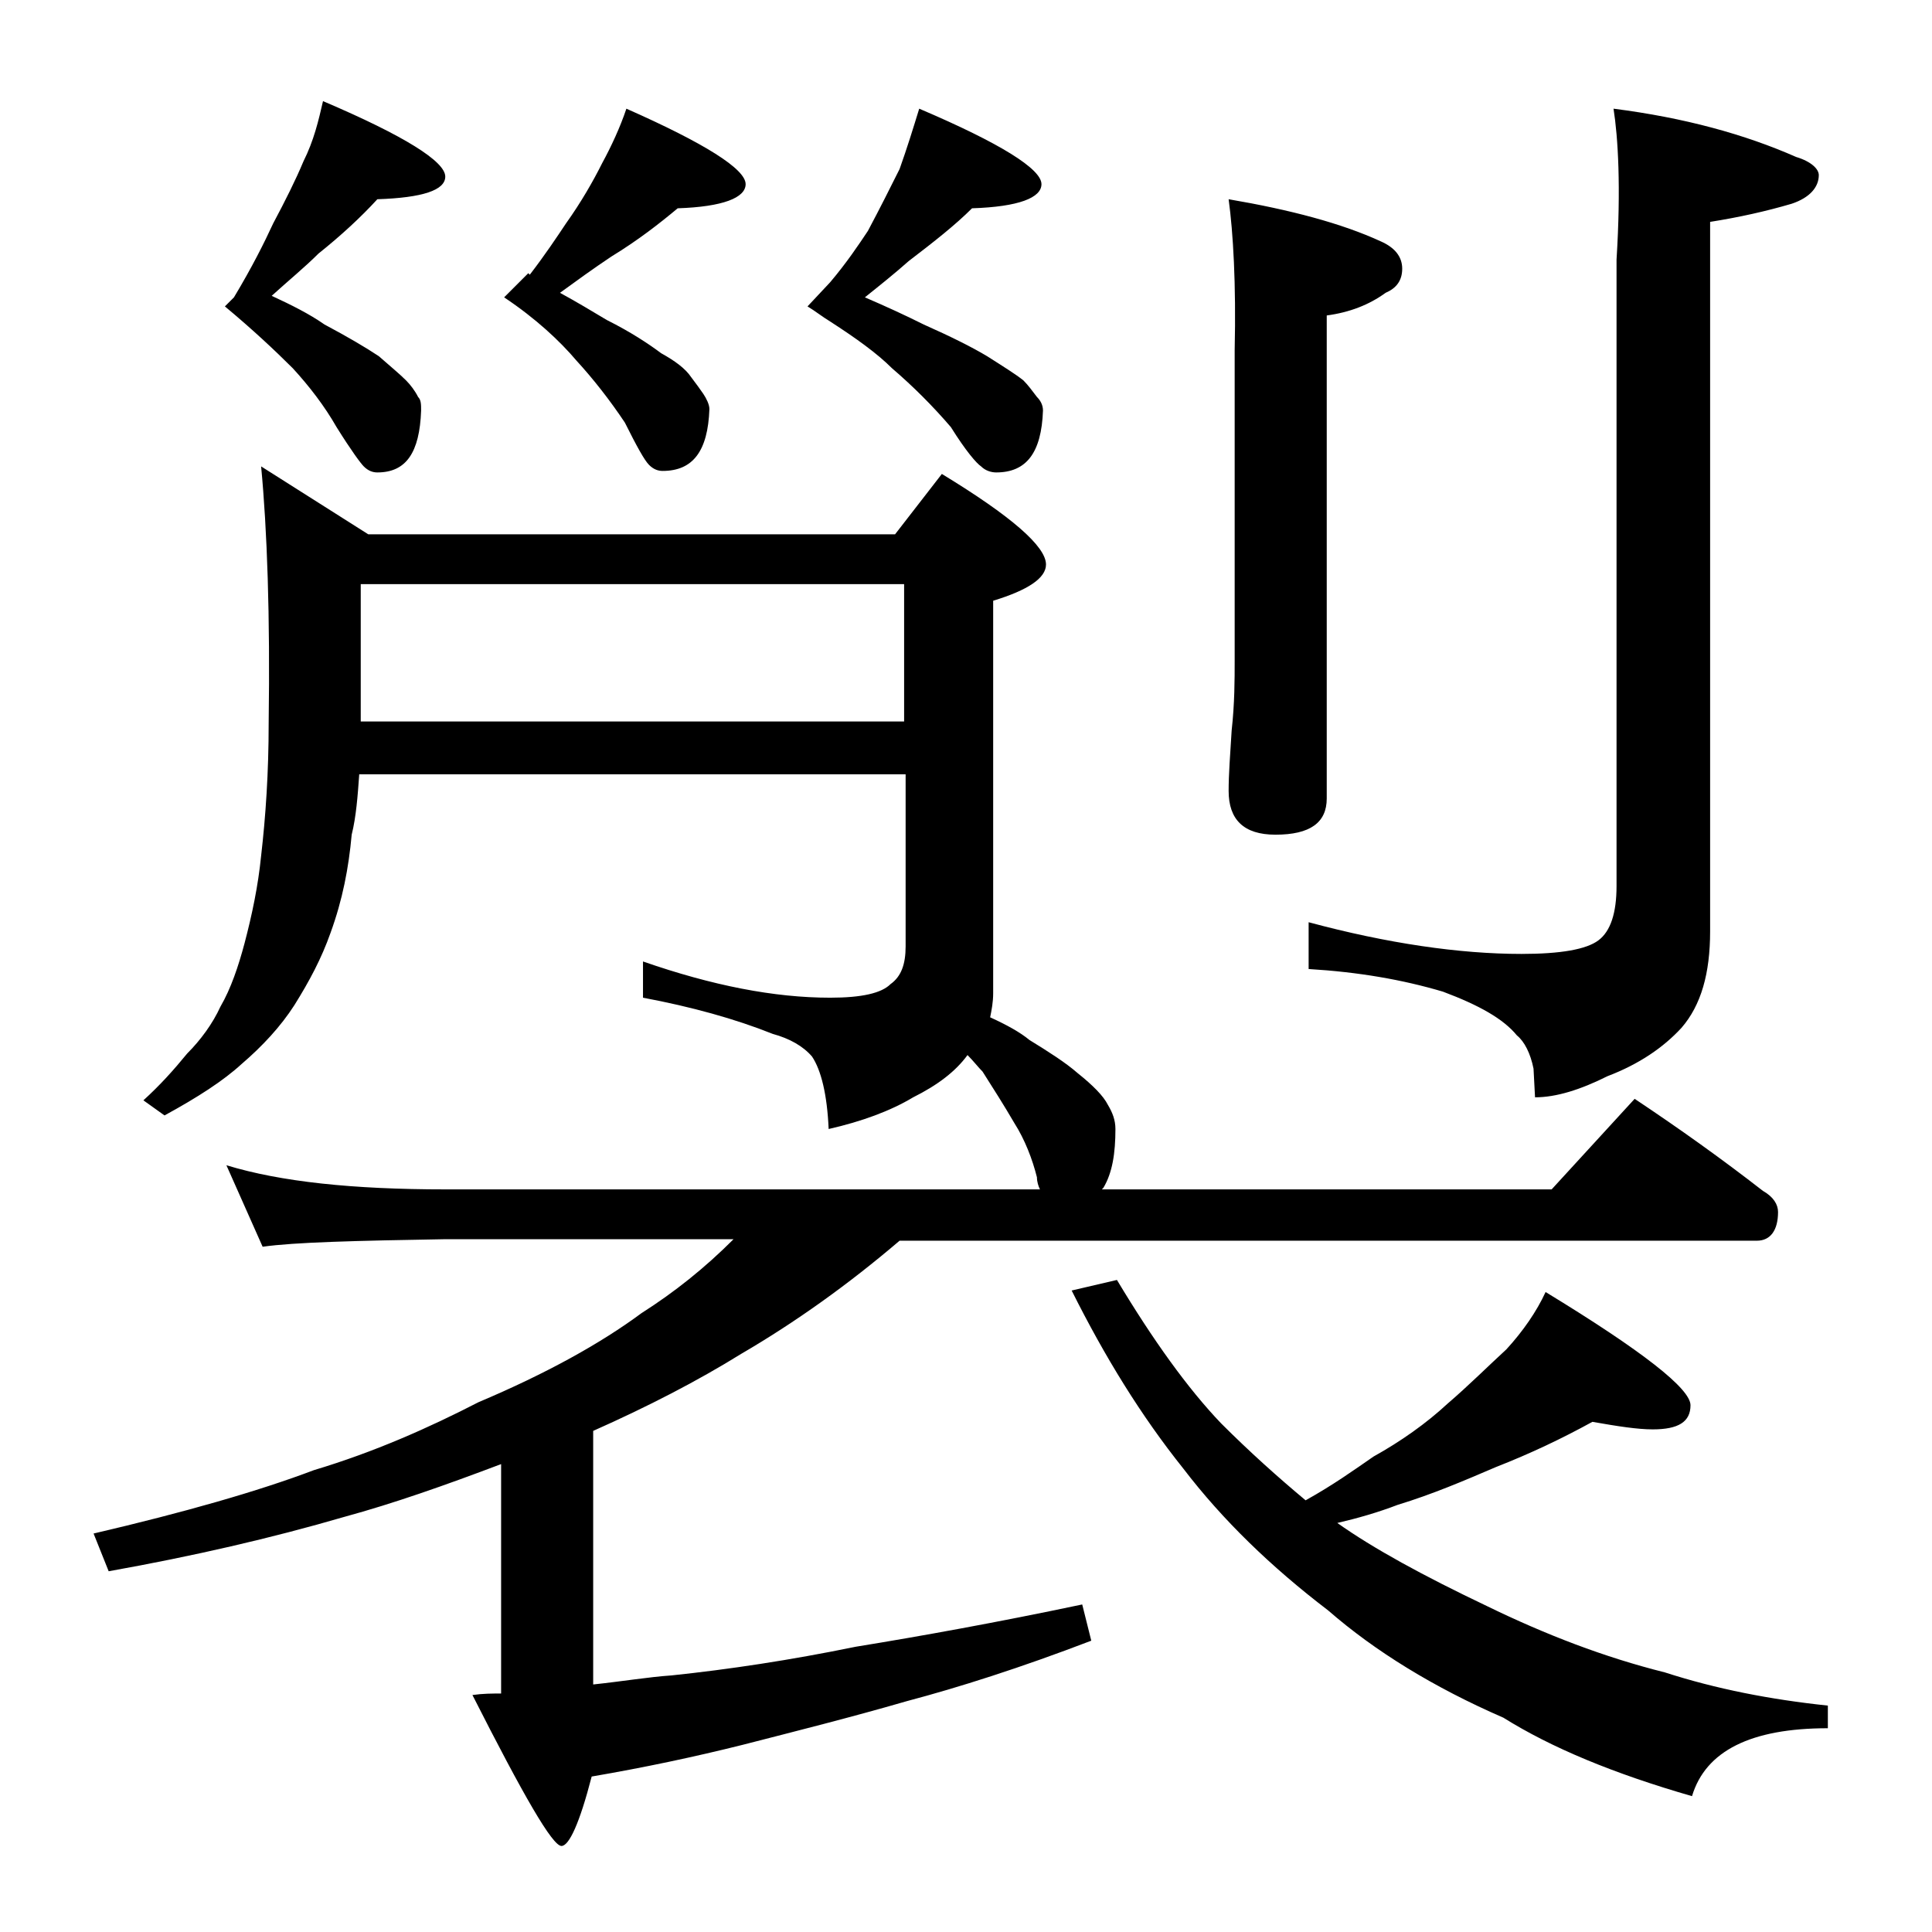 <?xml version="1.0" encoding="utf-8"?>
<!-- Generator: Adobe Illustrator 18.0.0, SVG Export Plug-In . SVG Version: 6.00 Build 0)  -->
<!DOCTYPE svg PUBLIC "-//W3C//DTD SVG 1.1//EN" "http://www.w3.org/Graphics/SVG/1.1/DTD/svg11.dtd">
<svg version="1.1" id="Layer_1" xmlns="http://www.w3.org/2000/svg" xmlns:xlink="http://www.w3.org/1999/xlink" x="0px" y="0px"
	 viewBox="0 0 128 128" enable-background="new 0 0 128 128" xml:space="preserve">
<path d="M64.1,69.9c-0.8,1.1-2,2-3.6,2.8c-1.5,0.9-3.4,1.6-5.6,2.1c-0.1-2.3-0.5-3.9-1.1-4.8c-0.6-0.7-1.5-1.2-2.6-1.5
	c-2.5-1-5.4-1.8-8.6-2.4v-2.4c4.6,1.6,8.7,2.4,12.4,2.4c2.1,0,3.4-0.3,4-0.9c0.7-0.5,1-1.3,1-2.5V51.3H23.8c-0.1,1.4-0.2,2.8-0.5,4
	c-0.2,2.2-0.6,4.3-1.4,6.5c-0.6,1.7-1.4,3.2-2.4,4.8c-0.9,1.4-2.1,2.7-3.5,3.9c-1.2,1.1-2.9,2.2-5.1,3.4l-1.4-1c1.1-1,2-2,2.9-3.1
	c0.9-0.9,1.7-2,2.2-3.1c0.7-1.2,1.2-2.7,1.6-4.2c0.5-1.9,0.9-3.8,1.1-5.8c0.3-2.6,0.5-5.5,0.5-8.8c0.1-7.1-0.1-12.8-0.5-17l7.1,4.5
	h34.9l3.1-4c4.6,2.8,6.9,4.8,6.9,6c0,0.9-1.2,1.7-3.5,2.4v26c0,0.6-0.1,1.1-0.2,1.6c1.1,0.5,2,1,2.6,1.5c1.3,0.8,2.4,1.5,3.2,2.2
	c1,0.8,1.7,1.5,2,2.1c0.3,0.5,0.5,1,0.5,1.6c0,1.6-0.2,2.9-0.8,3.9l-0.1,0.1h29.8l5.5-6c3,2,5.8,4,8.5,6.1c0.7,0.4,1,0.9,1,1.4
	c0,1.2-0.5,1.9-1.4,1.9H59.6c-3.4,2.9-6.9,5.4-10.5,7.5c-2.9,1.8-6.2,3.5-9.8,5.1v16.8c1.9-0.2,3.7-0.5,5.2-0.6
	c3.8-0.4,7.8-1,12.2-1.9c4.3-0.7,9.3-1.6,15-2.8l0.6,2.4c-4.7,1.8-8.8,3.1-12.2,4c-3.8,1.1-7.4,2-10.9,2.9c-3.2,0.8-6.5,1.5-10,2.1
	c-0.8,3.1-1.5,4.6-2,4.6c-0.6,0-2.5-3.3-5.9-10c0.7-0.1,1.3-0.1,1.9-0.1V97c-3.7,1.4-7.1,2.6-10.4,3.5c-4.8,1.4-10,2.6-15.6,3.6
	l-1-2.5c6-1.4,10.9-2.8,14.6-4.2c4-1.2,7.6-2.8,10.9-4.5C36.2,91,39.8,89,42.5,87c2.2-1.4,4.2-3,6.1-4.9H29.5
	c-5.9,0.1-10,0.2-12.1,0.5L15,77.2c3.6,1.1,8.4,1.6,14.5,1.6h39.4c-0.1-0.2-0.2-0.5-0.2-0.8c-0.3-1.2-0.8-2.5-1.5-3.6
	c-0.7-1.2-1.4-2.3-2.1-3.4C64.8,70.7,64.5,70.3,64.1,69.9z M21.4,6.7c5.4,2.3,8.1,4,8.1,5c0,0.9-1.5,1.4-4.5,1.5
	c-1.1,1.2-2.4,2.4-3.9,3.6c-0.9,0.9-2,1.8-3.1,2.8c1.3,0.6,2.5,1.2,3.5,1.9c1.5,0.8,2.7,1.5,3.6,2.1c0.8,0.7,1.4,1.2,1.8,1.6
	c0.3,0.3,0.6,0.7,0.8,1.1c0.2,0.2,0.2,0.5,0.2,0.9c-0.1,2.8-1,4.1-2.9,4.1c-0.3,0-0.6-0.1-0.9-0.4c-0.2-0.2-0.8-1-1.8-2.6
	c-0.8-1.4-1.8-2.7-2.9-3.9c-1.2-1.2-2.7-2.6-4.5-4.1l0.5-0.5l0.1-0.1c1.2-2,2-3.6,2.6-4.9c0.8-1.5,1.5-2.9,2-4.1
	C20.8,9.3,21.1,8,21.4,6.7z M23.9,47.8h36v-9.1h-36V47.8z M41.5,7.2c5.2,2.3,7.9,4,7.9,5c0,0.9-1.5,1.5-4.5,1.6
	c-1.2,1-2.6,2.1-4.4,3.2c-1.2,0.8-2.3,1.6-3.4,2.4c1.1,0.6,2.1,1.2,3.1,1.8c1.6,0.8,2.8,1.6,3.6,2.2c0.9,0.5,1.6,1,2,1.6
	c0.3,0.4,0.6,0.8,0.8,1.1c0.2,0.3,0.4,0.7,0.4,1c-0.1,2.8-1.1,4.1-3.1,4.1c-0.3,0-0.6-0.1-0.9-0.4s-0.8-1.2-1.6-2.8
	c-1-1.5-2.1-2.9-3.2-4.1c-1.1-1.3-2.7-2.8-4.8-4.2l1.6-1.6l0.1,0.1c1-1.3,1.8-2.5,2.4-3.4c1-1.4,1.8-2.8,2.4-4
	C40.5,9.7,41.1,8.4,41.5,7.2z M60.9,7.2c5.4,2.3,8.1,4,8.1,5c0,0.9-1.5,1.5-4.6,1.6c-1.1,1.1-2.5,2.2-4.2,3.5
	c-0.9,0.8-1.9,1.6-2.9,2.4c1.4,0.6,2.7,1.2,3.9,1.8c1.8,0.8,3.2,1.5,4.2,2.1c1.1,0.7,1.9,1.2,2.4,1.6c0.3,0.3,0.6,0.7,0.9,1.1
	c0.2,0.2,0.4,0.5,0.4,0.9c-0.1,2.8-1.1,4.1-3.1,4.1c-0.3,0-0.7-0.1-1-0.4c-0.3-0.2-1-1-2-2.6c-1.2-1.4-2.5-2.7-3.9-3.9
	c-1-1-2.4-2-4.1-3.1c-0.5-0.3-1-0.7-1.5-1l1.5-1.6c1.1-1.3,1.9-2.5,2.5-3.4c0.8-1.5,1.5-2.9,2.1-4.1C60.1,9.8,60.5,8.5,60.9,7.2z
	 M74,84.8c2.4,4,4.7,7.2,6.9,9.5c1.9,1.9,3.8,3.6,5.6,5.1c1.8-1,3.2-2,4.5-2.9c1.8-1,3.5-2.2,4.9-3.5c1.4-1.2,2.7-2.5,3.9-3.6
	c1.1-1.2,2-2.5,2.6-3.8c6.4,3.9,9.6,6.4,9.6,7.5c0,1.1-0.8,1.6-2.5,1.6c-1,0-2.3-0.2-4-0.5c-2,1.1-4.1,2.1-6.4,3
	c-2.1,0.9-4.2,1.8-6.5,2.5c-1.3,0.5-2.7,0.9-4,1.2c2.4,1.7,5.7,3.5,9.9,5.5c3.9,1.9,7.8,3.4,11.8,4.4c3.4,1.1,7,1.8,10.8,2.2v1.5
	c-5.1,0-8.1,1.5-9,4.5c-5.2-1.5-9.3-3.2-12.5-5.2c-4.6-2-8.5-4.4-11.6-7.1c-3.8-2.9-7-6-9.6-9.4c-2.8-3.5-5.2-7.4-7.4-11.8L74,84.8z
	 M81.4,13.2c4.1,0.7,7.5,1.6,10.1,2.8c0.9,0.4,1.4,1,1.4,1.8s-0.4,1.3-1.1,1.6c-1.1,0.8-2.4,1.3-3.9,1.5v32c0,1.6-1.1,2.4-3.4,2.4
	c-2.1,0-3.1-1-3.1-2.9c0-1.1,0.1-2.4,0.2-4c0.2-1.8,0.2-3.4,0.2-4.6V23.2C81.9,18.8,81.7,15.4,81.4,13.2z M106.9,7.2
	c4.7,0.6,8.7,1.7,12.1,3.2c1,0.3,1.5,0.8,1.5,1.2c0,0.8-0.6,1.5-1.8,1.9c-1.7,0.5-3.5,0.9-5.4,1.2v47c0,2.8-0.6,4.9-1.9,6.4
	c-1.2,1.3-2.8,2.4-4.9,3.2c-1.8,0.9-3.4,1.4-4.8,1.4l-0.1-1.9c-0.2-1-0.6-1.8-1.1-2.2c-0.9-1.1-2.5-2-4.9-2.9
	c-2.7-0.8-5.6-1.3-8.9-1.5v-3.1c5.2,1.4,10,2.1,14.1,2.1c2.6,0,4.3-0.3,5.1-0.9c0.8-0.6,1.2-1.8,1.2-3.6V17.2
	C107.4,12.4,107.2,9.1,106.9,7.2z"/>
</svg>
